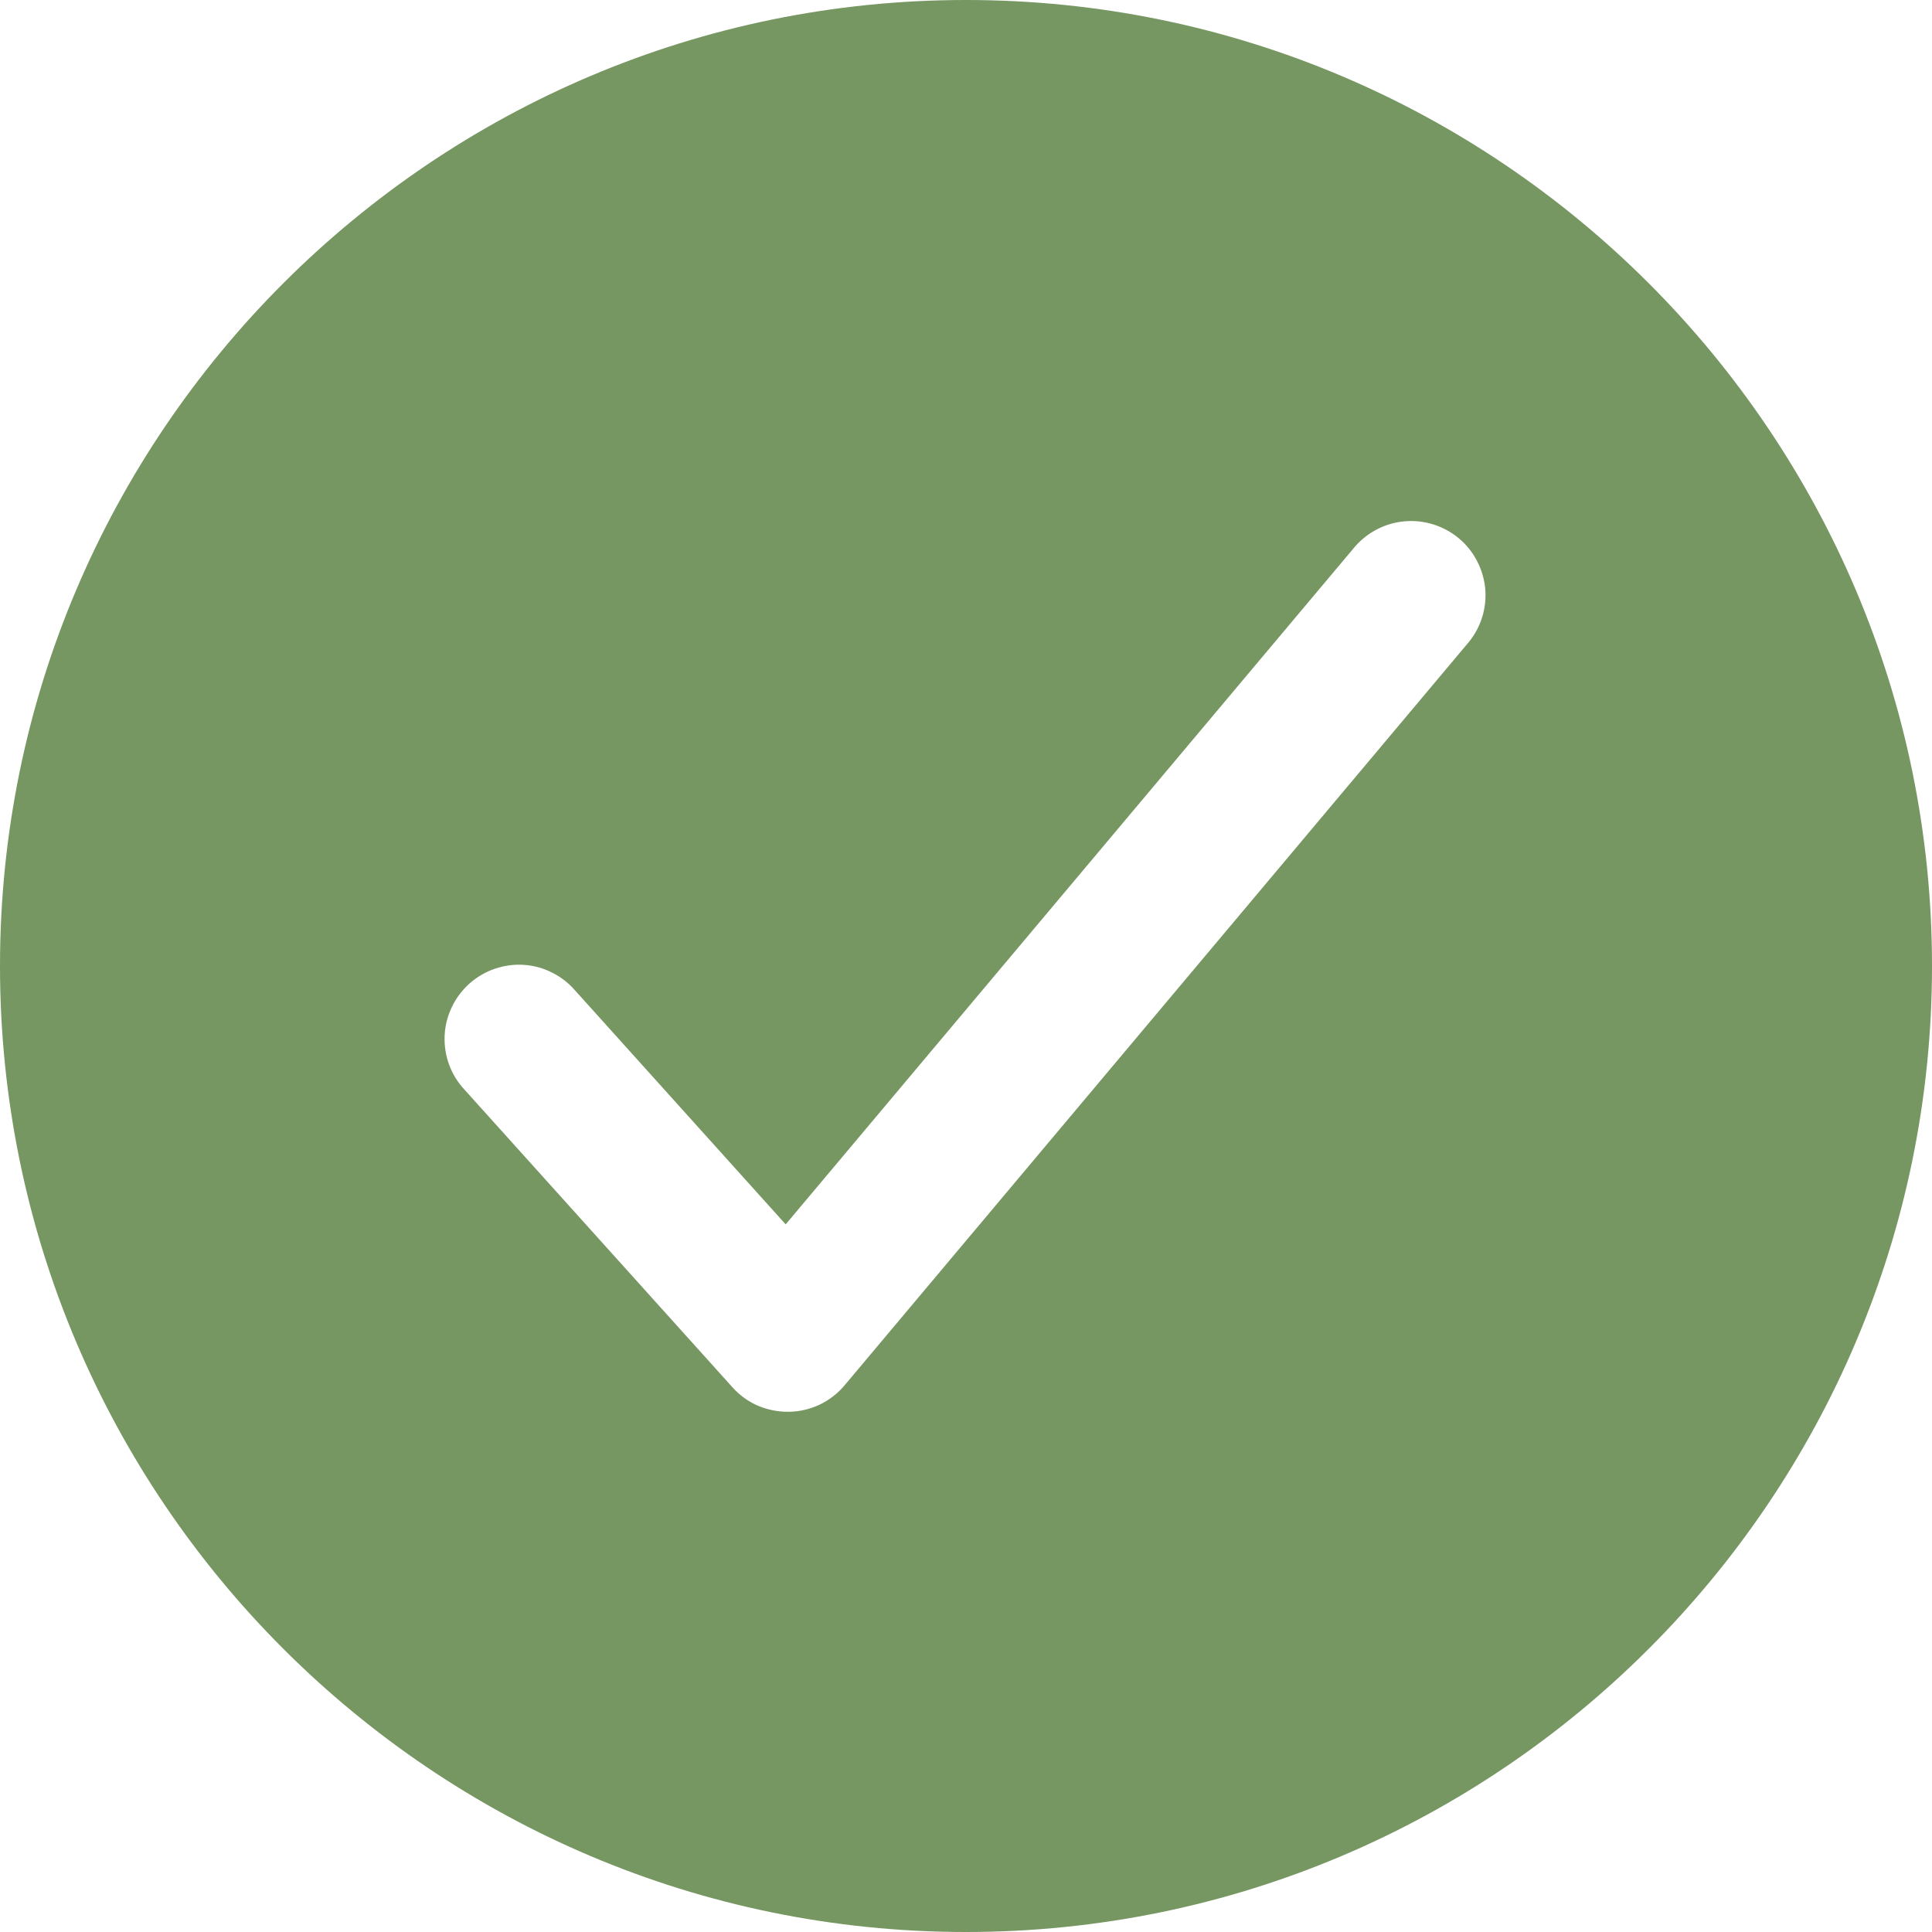 <svg xmlns="http://www.w3.org/2000/svg" fill="none" viewBox="0 0 15 15" height="15" width="15">
<path fill="#769662" d="M7.5 0C3.365 0 0 3.365 0 7.5C0 11.636 3.365 15 7.5 15C11.636 15 15 11.636 15 7.5C15 3.365 11.636 0 7.5 0ZM11.403 4.986L6.557 10.756C6.504 10.819 6.438 10.87 6.363 10.906C6.288 10.941 6.207 10.96 6.124 10.961H6.115C6.034 10.961 5.954 10.944 5.88 10.912C5.806 10.879 5.74 10.831 5.686 10.77L3.609 8.463C3.556 8.407 3.515 8.341 3.488 8.269C3.461 8.197 3.449 8.12 3.452 8.043C3.455 7.966 3.474 7.891 3.507 7.821C3.539 7.752 3.586 7.69 3.643 7.638C3.7 7.587 3.767 7.547 3.84 7.522C3.912 7.497 3.989 7.486 4.066 7.491C4.143 7.496 4.218 7.516 4.286 7.551C4.355 7.585 4.416 7.633 4.466 7.691L6.1 9.506L10.52 4.244C10.619 4.13 10.759 4.059 10.91 4.047C11.061 4.035 11.211 4.083 11.327 4.18C11.443 4.277 11.516 4.417 11.531 4.568C11.545 4.719 11.499 4.869 11.403 4.986Z" id="Vector"></path>
</svg>
